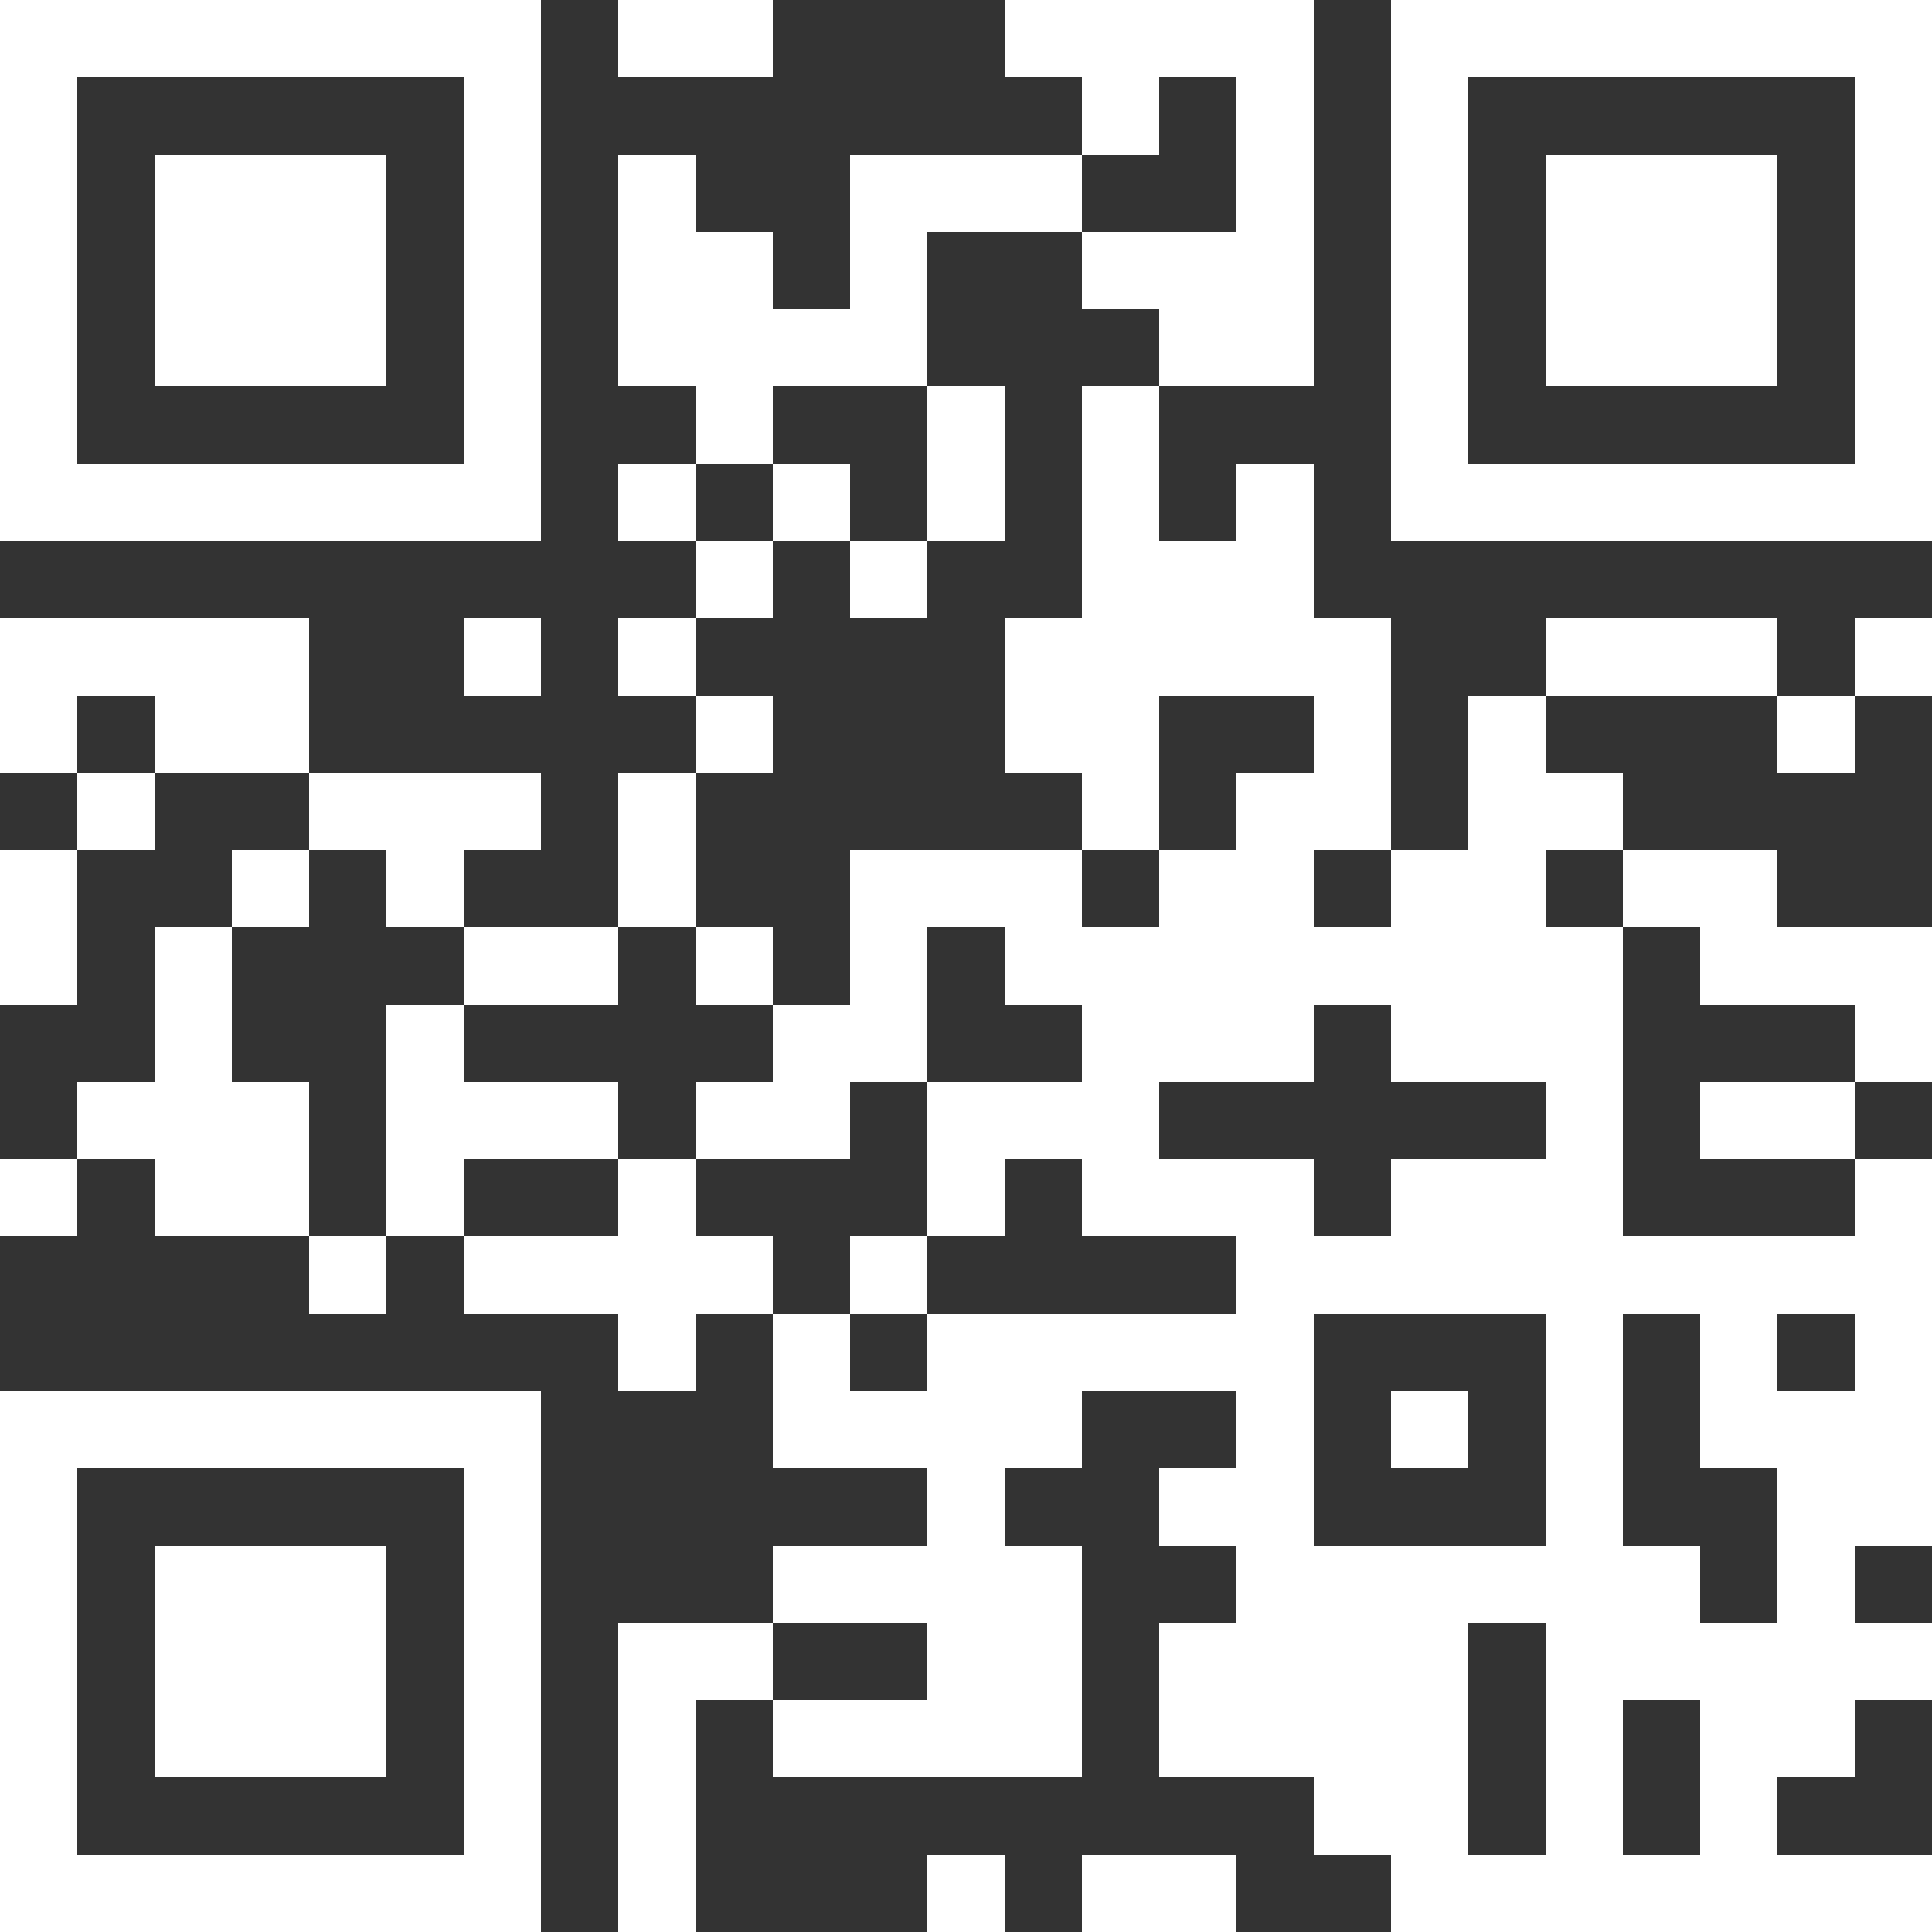 <?xml version="1.0" encoding="UTF-8"?>
<svg xmlns="http://www.w3.org/2000/svg" version="1.1" viewBox="0 0 250 250">
  <rect x="0" y="0" width="250" height="250" fill="#333333" stroke="none"/>
  <defs>
    <style>
      .cls-1 {
        fill: #fff;
      }
    </style>
  </defs>
  <!-- Generator: Adobe Illustrator 28.6.0, SVG Export Plug-In . SVG Version: 1.2.0 Build 709)  -->
  <g>
    <g id="Camada_1" shape-rendering="auto">
      <g>
        <g>
          <rect class="cls-1" x="80" y="0" width="10" height="10"/>
          <rect class="cls-1" x="90" y="0" width="10" height="10"/>
          <rect class="cls-1" x="130" y="0" width="10" height="10"/>
          <rect class="cls-1" x="140" y="0" width="10" height="10"/>
          <rect class="cls-1" x="150" y="0" width="10" height="10"/>
          <rect class="cls-1" x="160" y="0" width="10" height="10"/>
          <rect class="cls-1" x="140" y="10" width="10" height="10"/>
          <rect class="cls-1" x="160" y="10" width="10" height="10"/>
          <rect class="cls-1" x="80" y="20" width="10" height="10"/>
          <rect class="cls-1" x="110" y="20" width="10" height="10"/>
          <rect class="cls-1" x="120" y="20" width="10" height="10"/>
          <rect class="cls-1" x="130" y="20" width="10" height="10"/>
          <rect class="cls-1" x="160" y="20" width="10" height="10"/>
          <rect class="cls-1" x="80" y="30" width="10" height="10"/>
          <rect class="cls-1" x="90" y="30" width="10" height="10"/>
          <rect class="cls-1" x="110" y="30" width="10" height="10"/>
          <rect class="cls-1" x="140" y="30" width="10" height="10"/>
          <rect class="cls-1" x="150" y="30" width="10" height="10"/>
          <rect class="cls-1" x="160" y="30" width="10" height="10"/>
          <rect class="cls-1" x="80" y="40" width="10" height="10"/>
          <rect class="cls-1" x="90" y="40" width="10" height="10"/>
          <rect class="cls-1" x="100" y="40" width="10" height="10"/>
          <rect class="cls-1" x="110" y="40" width="10" height="10"/>
          <rect class="cls-1" x="150" y="40" width="10" height="10"/>
          <rect class="cls-1" x="160" y="40" width="10" height="10"/>
          <rect class="cls-1" x="90" y="50" width="10" height="10"/>
          <rect class="cls-1" x="120" y="50" width="10" height="10"/>
          <rect class="cls-1" x="140" y="50" width="10" height="10"/>
          <rect class="cls-1" x="80" y="60" width="10" height="10"/>
          <rect class="cls-1" x="100" y="60" width="10" height="10"/>
          <rect class="cls-1" x="120" y="60" width="10" height="10"/>
          <rect class="cls-1" x="140" y="60" width="10" height="10"/>
          <rect class="cls-1" x="160" y="60" width="10" height="10"/>
          <rect class="cls-1" x="90" y="70" width="10" height="10"/>
          <rect class="cls-1" x="110" y="70" width="10" height="10"/>
          <rect class="cls-1" x="140" y="70" width="10" height="10"/>
          <rect class="cls-1" x="150" y="70" width="10" height="10"/>
          <rect class="cls-1" x="160" y="70" width="10" height="10"/>
          <rect class="cls-1" y="80" width="10" height="10"/>
          <rect class="cls-1" x="10" y="80" width="10" height="10"/>
          <rect class="cls-1" x="20" y="80" width="10" height="10"/>
          <rect class="cls-1" x="30" y="80" width="10" height="10"/>
          <rect class="cls-1" x="60" y="80" width="10" height="10"/>
          <rect class="cls-1" x="80" y="80" width="10" height="10"/>
          <rect class="cls-1" x="130" y="80" width="10" height="10"/>
          <rect class="cls-1" x="140" y="80" width="10" height="10"/>
          <rect class="cls-1" x="150" y="80" width="10" height="10"/>
          <rect class="cls-1" x="160" y="80" width="10" height="10"/>
          <rect class="cls-1" x="170" y="80" width="10" height="10"/>
          <rect class="cls-1" x="200" y="80" width="10" height="10"/>
          <rect class="cls-1" x="210" y="80" width="10" height="10"/>
          <rect class="cls-1" x="220" y="80" width="10" height="10"/>
          <rect class="cls-1" x="240" y="80" width="10" height="10"/>
          <rect class="cls-1" y="90" width="10" height="10"/>
          <rect class="cls-1" x="20" y="90" width="10" height="10"/>
          <rect class="cls-1" x="30" y="90" width="10" height="10"/>
          <rect class="cls-1" x="90" y="90" width="10" height="10"/>
          <rect class="cls-1" x="130" y="90" width="10" height="10"/>
          <rect class="cls-1" x="140" y="90" width="10" height="10"/>
          <rect class="cls-1" x="170" y="90" width="10" height="10"/>
          <rect class="cls-1" x="190" y="90" width="10" height="10"/>
          <rect class="cls-1" x="230" y="90" width="10" height="10"/>
          <rect class="cls-1" x="10" y="100" width="10" height="10"/>
          <rect class="cls-1" x="40" y="100" width="10" height="10"/>
          <rect class="cls-1" x="50" y="100" width="10" height="10"/>
          <rect class="cls-1" x="60" y="100" width="10" height="10"/>
          <rect class="cls-1" x="80" y="100" width="10" height="10"/>
          <rect class="cls-1" x="140" y="100" width="10" height="10"/>
          <rect class="cls-1" x="160" y="100" width="10" height="10"/>
          <rect class="cls-1" x="170" y="100" width="10" height="10"/>
          <rect class="cls-1" x="190" y="100" width="10" height="10"/>
          <rect class="cls-1" x="200" y="100" width="10" height="10"/>
          <rect class="cls-1" y="110" width="10" height="10"/>
          <rect class="cls-1" x="30" y="110" width="10" height="10"/>
          <rect class="cls-1" x="50" y="110" width="10" height="10"/>
          <rect class="cls-1" x="80" y="110" width="10" height="10"/>
          <rect class="cls-1" x="110" y="110" width="10" height="10"/>
          <rect class="cls-1" x="120" y="110" width="10" height="10"/>
          <rect class="cls-1" x="130" y="110" width="10" height="10"/>
          <rect class="cls-1" x="150" y="110" width="10" height="10"/>
          <rect class="cls-1" x="160" y="110" width="10" height="10"/>
          <rect class="cls-1" x="180" y="110" width="10" height="10"/>
          <rect class="cls-1" x="190" y="110" width="10" height="10"/>
          <rect class="cls-1" x="210" y="110" width="10" height="10"/>
          <rect class="cls-1" x="220" y="110" width="10" height="10"/>
          <rect class="cls-1" y="120" width="10" height="10"/>
          <rect class="cls-1" x="20" y="120" width="10" height="10"/>
          <rect class="cls-1" x="60" y="120" width="10" height="10"/>
          <rect class="cls-1" x="70" y="120" width="10" height="10"/>
          <rect class="cls-1" x="90" y="120" width="10" height="10"/>
          <rect class="cls-1" x="110" y="120" width="10" height="10"/>
          <rect class="cls-1" x="130" y="120" width="10" height="10"/>
          <rect class="cls-1" x="140" y="120" width="10" height="10"/>
          <rect class="cls-1" x="150" y="120" width="10" height="10"/>
          <rect class="cls-1" x="160" y="120" width="10" height="10"/>
          <rect class="cls-1" x="170" y="120" width="10" height="10"/>
          <rect class="cls-1" x="180" y="120" width="10" height="10"/>
          <rect class="cls-1" x="190" y="120" width="10" height="10"/>
          <rect class="cls-1" x="200" y="120" width="10" height="10"/>
          <rect class="cls-1" x="220" y="120" width="10" height="10"/>
          <rect class="cls-1" x="230" y="120" width="10" height="10"/>
          <rect class="cls-1" x="240" y="120" width="10" height="10"/>
          <rect class="cls-1" x="20" y="130" width="10" height="10"/>
          <rect class="cls-1" x="50" y="130" width="10" height="10"/>
          <rect class="cls-1" x="100" y="130" width="10" height="10"/>
          <rect class="cls-1" x="110" y="130" width="10" height="10"/>
          <rect class="cls-1" x="140" y="130" width="10" height="10"/>
          <rect class="cls-1" x="150" y="130" width="10" height="10"/>
          <rect class="cls-1" x="160" y="130" width="10" height="10"/>
          <rect class="cls-1" x="180" y="130" width="10" height="10"/>
          <rect class="cls-1" x="190" y="130" width="10" height="10"/>
          <rect class="cls-1" x="200" y="130" width="10" height="10"/>
          <rect class="cls-1" x="240" y="130" width="10" height="10"/>
          <rect class="cls-1" x="10" y="140" width="10" height="10"/>
          <rect class="cls-1" x="20" y="140" width="10" height="10"/>
          <rect class="cls-1" x="30" y="140" width="10" height="10"/>
          <rect class="cls-1" x="50" y="140" width="10" height="10"/>
          <rect class="cls-1" x="60" y="140" width="10" height="10"/>
          <rect class="cls-1" x="70" y="140" width="10" height="10"/>
          <rect class="cls-1" x="90" y="140" width="10" height="10"/>
          <rect class="cls-1" x="100" y="140" width="10" height="10"/>
          <rect class="cls-1" x="120" y="140" width="10" height="10"/>
          <rect class="cls-1" x="130" y="140" width="10" height="10"/>
          <rect class="cls-1" x="140" y="140" width="10" height="10"/>
          <rect class="cls-1" x="200" y="140" width="10" height="10"/>
          <rect class="cls-1" x="220" y="140" width="10" height="10"/>
          <rect class="cls-1" x="230" y="140" width="10" height="10"/>
          <rect class="cls-1" y="150" width="10" height="10"/>
          <rect class="cls-1" x="20" y="150" width="10" height="10"/>
          <rect class="cls-1" x="30" y="150" width="10" height="10"/>
          <rect class="cls-1" x="50" y="150" width="10" height="10"/>
          <rect class="cls-1" x="80" y="150" width="10" height="10"/>
          <rect class="cls-1" x="120" y="150" width="10" height="10"/>
          <rect class="cls-1" x="140" y="150" width="10" height="10"/>
          <rect class="cls-1" x="150" y="150" width="10" height="10"/>
          <rect class="cls-1" x="160" y="150" width="10" height="10"/>
          <rect class="cls-1" x="180" y="150" width="10" height="10"/>
          <rect class="cls-1" x="190" y="150" width="10" height="10"/>
          <rect class="cls-1" x="200" y="150" width="10" height="10"/>
          <rect class="cls-1" x="240" y="150" width="10" height="10"/>
          <rect class="cls-1" x="40" y="160" width="10" height="10"/>
          <rect class="cls-1" x="60" y="160" width="10" height="10"/>
          <rect class="cls-1" x="70" y="160" width="10" height="10"/>
          <rect class="cls-1" x="80" y="160" width="10" height="10"/>
          <rect class="cls-1" x="90" y="160" width="10" height="10"/>
          <rect class="cls-1" x="110" y="160" width="10" height="10"/>
          <rect class="cls-1" x="160" y="160" width="10" height="10"/>
          <rect class="cls-1" x="170" y="160" width="10" height="10"/>
          <rect class="cls-1" x="180" y="160" width="10" height="10"/>
          <rect class="cls-1" x="190" y="160" width="10" height="10"/>
          <rect class="cls-1" x="200" y="160" width="10" height="10"/>
          <rect class="cls-1" x="210" y="160" width="10" height="10"/>
          <rect class="cls-1" x="220" y="160" width="10" height="10"/>
          <rect class="cls-1" x="230" y="160" width="10" height="10"/>
          <rect class="cls-1" x="240" y="160" width="10" height="10"/>
          <rect class="cls-1" x="80" y="170" width="10" height="10"/>
          <rect class="cls-1" x="100" y="170" width="10" height="10"/>
          <rect class="cls-1" x="120" y="170" width="10" height="10"/>
          <rect class="cls-1" x="130" y="170" width="10" height="10"/>
          <rect class="cls-1" x="140" y="170" width="10" height="10"/>
          <rect class="cls-1" x="150" y="170" width="10" height="10"/>
          <rect class="cls-1" x="160" y="170" width="10" height="10"/>
          <rect class="cls-1" x="200" y="170" width="10" height="10"/>
          <rect class="cls-1" x="220" y="170" width="10" height="10"/>
          <rect class="cls-1" x="240" y="170" width="10" height="10"/>
          <rect class="cls-1" x="100" y="180" width="10" height="10"/>
          <rect class="cls-1" x="110" y="180" width="10" height="10"/>
          <rect class="cls-1" x="120" y="180" width="10" height="10"/>
          <rect class="cls-1" x="130" y="180" width="10" height="10"/>
          <rect class="cls-1" x="160" y="180" width="10" height="10"/>
          <rect class="cls-1" x="180" y="180" width="10" height="10"/>
          <rect class="cls-1" x="200" y="180" width="10" height="10"/>
          <rect class="cls-1" x="220" y="180" width="10" height="10"/>
          <rect class="cls-1" x="230" y="180" width="10" height="10"/>
          <rect class="cls-1" x="240" y="180" width="10" height="10"/>
          <rect class="cls-1" x="120" y="190" width="10" height="10"/>
          <rect class="cls-1" x="150" y="190" width="10" height="10"/>
          <rect class="cls-1" x="160" y="190" width="10" height="10"/>
          <rect class="cls-1" x="200" y="190" width="10" height="10"/>
          <rect class="cls-1" x="230" y="190" width="10" height="10"/>
          <rect class="cls-1" x="240" y="190" width="10" height="10"/>
          <rect class="cls-1" x="100" y="200" width="10" height="10"/>
          <rect class="cls-1" x="110" y="200" width="10" height="10"/>
          <rect class="cls-1" x="120" y="200" width="10" height="10"/>
          <rect class="cls-1" x="130" y="200" width="10" height="10"/>
          <rect class="cls-1" x="160" y="200" width="10" height="10"/>
          <rect class="cls-1" x="170" y="200" width="10" height="10"/>
          <rect class="cls-1" x="180" y="200" width="10" height="10"/>
          <rect class="cls-1" x="190" y="200" width="10" height="10"/>
          <rect class="cls-1" x="200" y="200" width="10" height="10"/>
          <rect class="cls-1" x="210" y="200" width="10" height="10"/>
          <rect class="cls-1" x="230" y="200" width="10" height="10"/>
          <rect class="cls-1" x="80" y="210" width="10" height="10"/>
          <rect class="cls-1" x="90" y="210" width="10" height="10"/>
          <rect class="cls-1" x="120" y="210" width="10" height="10"/>
          <rect class="cls-1" x="130" y="210" width="10" height="10"/>
          <rect class="cls-1" x="150" y="210" width="10" height="10"/>
          <rect class="cls-1" x="160" y="210" width="10" height="10"/>
          <rect class="cls-1" x="170" y="210" width="10" height="10"/>
          <rect class="cls-1" x="180" y="210" width="10" height="10"/>
          <rect class="cls-1" x="200" y="210" width="10" height="10"/>
          <rect class="cls-1" x="210" y="210" width="10" height="10"/>
          <rect class="cls-1" x="220" y="210" width="10" height="10"/>
          <rect class="cls-1" x="230" y="210" width="10" height="10"/>
          <rect class="cls-1" x="240" y="210" width="10" height="10"/>
          <rect class="cls-1" x="80" y="220" width="10" height="10"/>
          <rect class="cls-1" x="100" y="220" width="10" height="10"/>
          <rect class="cls-1" x="110" y="220" width="10" height="10"/>
          <rect class="cls-1" x="120" y="220" width="10" height="10"/>
          <rect class="cls-1" x="130" y="220" width="10" height="10"/>
          <rect class="cls-1" x="150" y="220" width="10" height="10"/>
          <rect class="cls-1" x="160" y="220" width="10" height="10"/>
          <rect class="cls-1" x="170" y="220" width="10" height="10"/>
          <rect class="cls-1" x="180" y="220" width="10" height="10"/>
          <rect class="cls-1" x="200" y="220" width="10" height="10"/>
          <rect class="cls-1" x="220" y="220" width="10" height="10"/>
          <rect class="cls-1" x="230" y="220" width="10" height="10"/>
          <rect class="cls-1" x="80" y="230" width="10" height="10"/>
          <rect class="cls-1" x="170" y="230" width="10" height="10"/>
          <rect class="cls-1" x="180" y="230" width="10" height="10"/>
          <rect class="cls-1" x="200" y="230" width="10" height="10"/>
          <rect class="cls-1" x="220" y="230" width="10" height="10"/>
          <rect class="cls-1" x="80" y="240" width="10" height="10"/>
          <rect class="cls-1" x="120" y="240" width="10" height="10"/>
          <rect class="cls-1" x="140" y="240" width="10" height="10"/>
          <rect class="cls-1" x="150" y="240" width="10" height="10"/>
          <rect class="cls-1" x="180" y="240" width="10" height="10"/>
          <rect class="cls-1" x="190" y="240" width="10" height="10"/>
          <rect class="cls-1" x="200" y="240" width="10" height="10"/>
          <rect class="cls-1" x="210" y="240" width="10" height="10"/>
          <rect class="cls-1" x="220" y="240" width="10" height="10"/>
          <rect class="cls-1" x="230" y="240" width="10" height="10"/>
          <rect class="cls-1" x="240" y="240" width="10" height="10"/>
        </g>
        <path class="cls-1" d="M0,0v70h70V0H0ZM60,60H10V10h50v50Z"/>
        <rect class="cls-1" x="20" y="20" width="30" height="30"/>
        <path class="cls-1" d="M0,180v70h70v-70H0ZM60,240H10v-50h50v50Z"/>
        <rect class="cls-1" x="20" y="200" width="30" height="30"/>
        <path class="cls-1" d="M180,0v70h70V0h-70ZM240,60h-50V10h50v50Z"/>
        <rect class="cls-1" x="200" y="20" width="30" height="30"/>
      </g>
    </g>
  </g>
</svg>